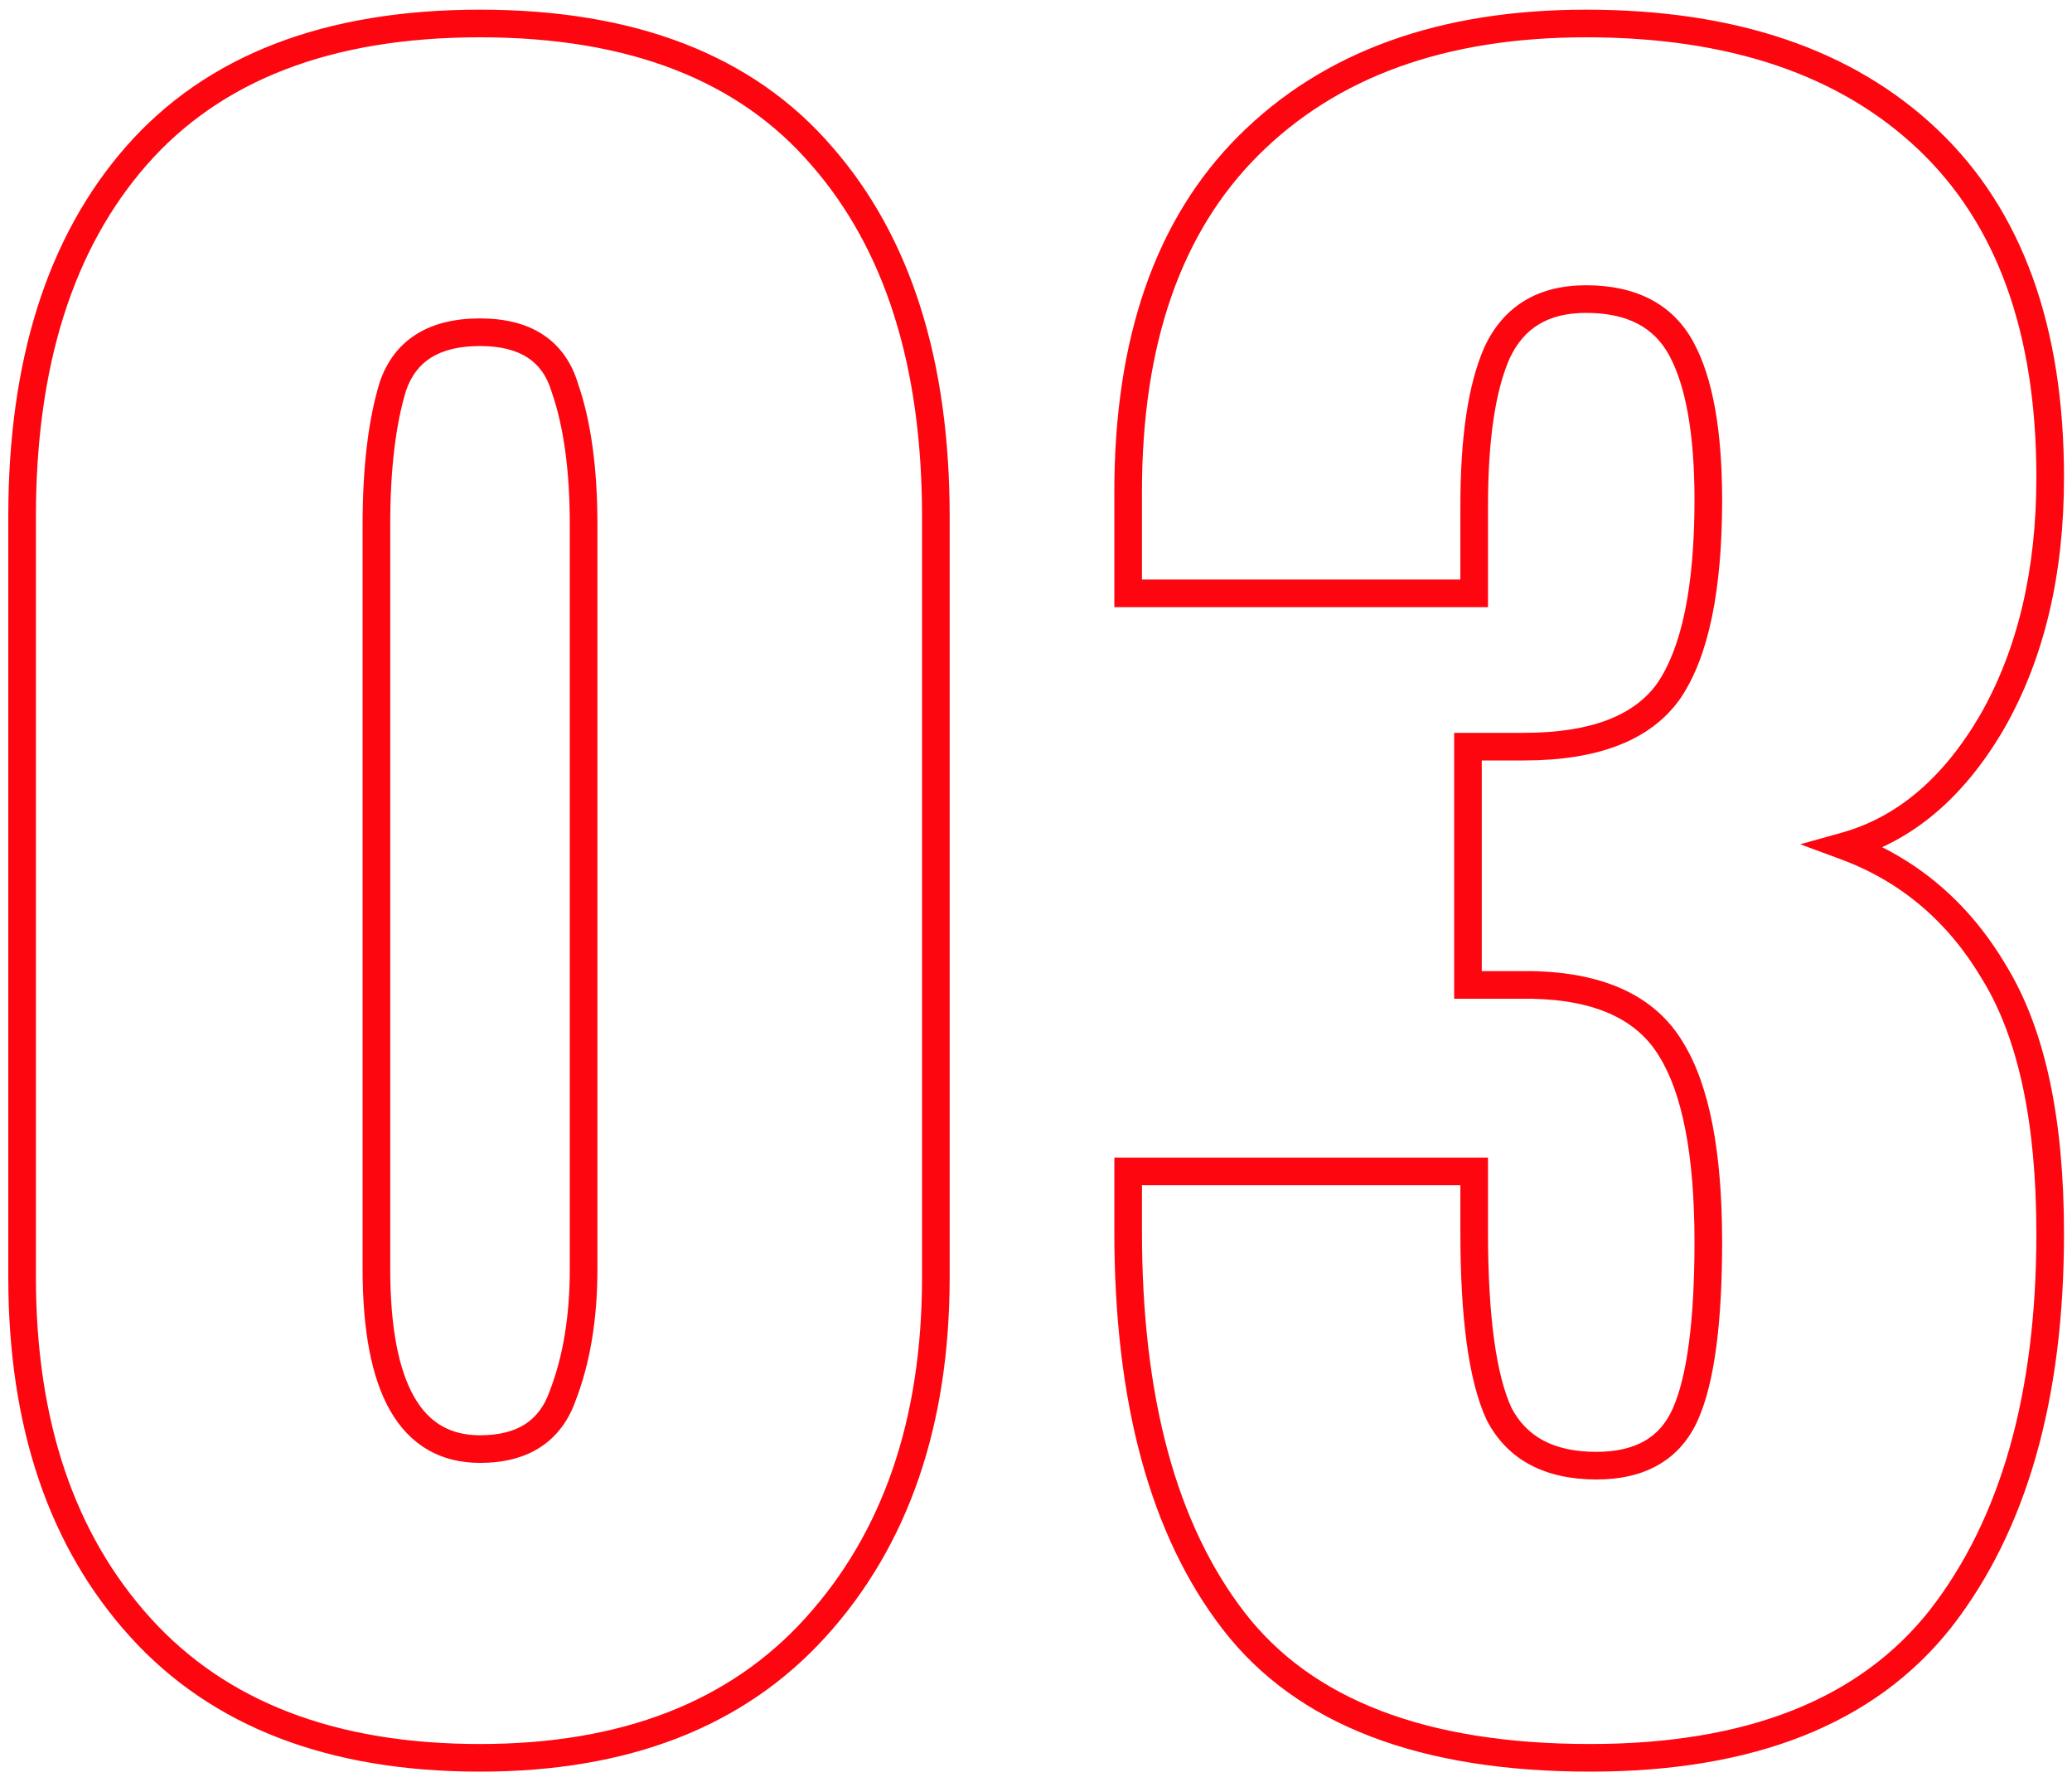<?xml version="1.0" encoding="UTF-8"?> <svg xmlns="http://www.w3.org/2000/svg" width="150" height="129" viewBox="0 0 150 129" fill="none"> <path d="M10.15 117.8L9.408 118.471L9.408 118.471L10.15 117.8ZM9.85 11.3L9.097 10.642L9.097 10.642L9.85 11.3ZM59.5 11.3L58.742 11.952L58.747 11.958L59.5 11.3ZM59.05 117.8L58.309 117.128L58.309 117.129L59.05 117.8ZM40.75 101L39.817 100.641L39.811 100.657L39.805 100.673L40.75 101ZM40.9 28.1L39.941 28.384L39.948 28.406L39.955 28.427L40.9 28.1ZM28.45 27.95L27.505 27.623L27.499 27.639L27.494 27.656L28.45 27.95ZM34.75 126.25C24.254 126.25 16.355 123.168 10.892 117.129L9.408 118.471C15.345 125.032 23.846 128.25 34.75 128.25V126.25ZM10.892 117.129C5.396 111.055 2.6 102.866 2.6 92.45H0.6C0.6 103.234 3.504 111.945 9.408 118.471L10.892 117.129ZM2.6 92.45L2.6 37.4H0.6L0.6 92.45H2.6ZM2.6 37.4C2.6 26.462 5.308 18.023 10.603 11.958L9.097 10.642C3.392 17.177 0.6 26.138 0.6 37.4H2.6ZM10.603 11.959C15.96 5.835 23.948 2.7 34.75 2.7V0.7C23.552 0.7 14.94 3.965 9.097 10.642L10.603 11.959ZM34.75 2.7C45.553 2.7 53.486 5.836 58.742 11.952L60.258 10.648C54.514 3.964 45.947 0.7 34.75 0.7V2.7ZM58.747 11.958C64.042 18.023 66.75 26.462 66.75 37.4H68.75C68.75 26.138 65.958 17.177 60.253 10.642L58.747 11.958ZM66.75 37.4V92.45H68.75V37.4H66.75ZM66.75 92.45C66.75 102.758 63.908 110.95 58.309 117.128L59.791 118.472C65.792 111.85 68.75 103.142 68.75 92.45H66.75ZM58.309 117.129C52.841 123.172 45.039 126.25 34.75 126.25V128.25C45.461 128.25 53.859 125.028 59.791 118.471L58.309 117.129ZM34.75 105.9C36.436 105.9 37.916 105.546 39.12 104.763C40.334 103.974 41.184 102.804 41.695 101.327L39.805 100.673C39.416 101.796 38.816 102.576 38.03 103.087C37.234 103.604 36.164 103.9 34.75 103.9V105.9ZM41.683 101.359C42.737 98.619 43.25 95.442 43.25 91.85H41.25C41.25 95.257 40.763 98.181 39.817 100.641L41.683 101.359ZM43.25 91.85V38H41.25V91.85H43.25ZM43.25 38C43.25 33.935 42.794 30.514 41.845 27.773L39.955 28.427C40.806 30.886 41.25 34.065 41.25 38H43.25ZM41.859 27.816C41.402 26.275 40.563 25.051 39.312 24.227C38.077 23.414 36.53 23.05 34.75 23.05V25.05C36.27 25.05 37.398 25.361 38.212 25.898C39.012 26.424 39.598 27.225 39.941 28.384L41.859 27.816ZM34.75 23.05C32.975 23.05 31.427 23.399 30.174 24.175C28.906 24.96 28.021 26.132 27.505 27.623L29.395 28.277C29.779 27.168 30.394 26.39 31.226 25.875C32.074 25.351 33.225 25.05 34.75 25.05V23.05ZM27.494 27.656C26.654 30.386 26.25 33.845 26.25 38H28.25C28.25 33.955 28.646 30.714 29.406 28.244L27.494 27.656ZM26.25 38V91.85H28.25V38H26.25ZM26.25 91.85C26.25 96.263 26.878 99.735 28.258 102.136C29.686 104.62 31.89 105.9 34.75 105.9V103.9C32.609 103.9 31.064 103.005 29.992 101.139C28.872 99.19 28.25 96.137 28.25 91.85H26.25ZM81.671 84.8V83.8H80.671V84.8H81.671ZM106.721 84.8H107.721V83.8H106.721V84.8ZM108.521 102.35L107.613 102.769L107.623 102.79L107.633 102.811L108.521 102.35ZM120.971 75.95L120.113 76.465L120.117 76.471L120.121 76.477L120.971 75.95ZM110.921 71.3L110.941 70.3L110.931 70.3H110.921V71.3ZM106.271 71.3H105.271V72.3H106.271V71.3ZM106.271 54.05V53.05H105.271V54.05H106.271ZM120.821 50L121.639 50.575L121.643 50.569L121.648 50.562L120.821 50ZM121.721 25.25L120.841 25.726L120.841 25.726L121.721 25.25ZM108.371 25.55L107.463 25.131L107.459 25.139L107.455 25.147L108.371 25.55ZM106.721 42.95V43.95H107.721V42.95H106.721ZM81.671 42.95H80.671V43.95H81.671V42.95ZM90.371 10.55L91.078 11.257L91.078 11.257L90.371 10.55ZM139.571 10.1L140.259 9.375L140.259 9.375L139.571 10.1ZM144.221 52.25L145.085 52.754L145.089 52.746L144.221 52.25ZM133.571 61.25L133.302 60.287L130.326 61.117L133.224 62.188L133.571 61.25ZM144.371 70.4L143.51 70.909L143.514 70.916L143.518 70.923L144.371 70.4ZM140.471 117.2L141.255 117.82L141.259 117.815L140.471 117.2ZM115.121 126.25C103.185 126.25 94.948 122.997 90.112 116.739L88.529 117.961C93.893 124.903 102.857 128.25 115.121 128.25V126.25ZM90.112 116.739C85.197 110.378 82.671 101.227 82.671 89.15H80.671C80.671 101.473 83.244 111.122 88.529 117.961L90.112 116.739ZM82.671 89.15V84.8H80.671V89.15H82.671ZM81.671 85.8H106.721V83.8H81.671V85.8ZM105.721 84.8V89.15H107.721V84.8H105.721ZM105.721 89.15C105.721 95.365 106.314 99.956 107.613 102.769L109.429 101.931C108.327 99.544 107.721 95.335 107.721 89.15H105.721ZM107.633 102.811C109.145 105.717 111.89 107.1 115.571 107.1V105.1C112.451 105.1 110.497 103.983 109.408 101.889L107.633 102.811ZM115.571 107.1C117.298 107.1 118.82 106.763 120.086 106.027C121.362 105.285 122.31 104.176 122.936 102.753L121.105 101.947C120.632 103.024 119.955 103.79 119.081 104.298C118.196 104.812 117.044 105.1 115.571 105.1V107.1ZM122.936 102.753C124.126 100.049 124.671 95.718 124.671 89.9H122.671C122.671 95.683 122.116 99.651 121.105 101.947L122.936 102.753ZM124.671 89.9C124.671 83.452 123.772 78.567 121.82 75.423L120.121 76.477C121.769 79.133 122.671 83.548 122.671 89.9H124.671ZM121.828 75.436C119.785 72.031 116.033 70.404 110.941 70.3L110.9 72.3C115.608 72.396 118.556 73.87 120.113 76.465L121.828 75.436ZM110.921 70.3H106.271V72.3H110.921V70.3ZM107.271 71.3V54.05H105.271V71.3H107.271ZM106.271 55.05H110.321V53.05H106.271V55.05ZM110.321 55.05C115.563 55.05 119.466 53.663 121.639 50.575L120.003 49.425C118.375 51.737 115.279 53.05 110.321 53.05V55.05ZM121.648 50.562C123.723 47.504 124.671 42.648 124.671 36.2H122.671C122.671 42.551 121.718 46.896 119.993 49.438L121.648 50.562ZM124.671 36.2C124.671 31.247 124.02 27.395 122.6 24.774L120.841 25.726C122.022 27.905 122.671 31.353 122.671 36.2H124.671ZM122.6 24.774C121.086 21.978 118.396 20.65 114.821 20.65V22.65C117.845 22.65 119.756 23.722 120.841 25.726L122.6 24.774ZM114.821 20.65C113.131 20.65 111.63 21.005 110.366 21.769C109.097 22.537 108.134 23.676 107.463 25.131L109.279 25.969C109.807 24.824 110.52 24.014 111.401 23.481C112.287 22.945 113.411 22.65 114.821 22.65V20.65ZM107.455 25.147C106.271 27.838 105.721 31.704 105.721 36.65H107.721C107.721 31.796 108.27 28.262 109.286 25.953L107.455 25.147ZM105.721 36.65V42.95H107.721V36.65H105.721ZM106.721 41.95H81.671V43.95H106.721V41.95ZM82.671 42.95V35.6H80.671V42.95H82.671ZM82.671 35.6C82.671 24.875 85.521 16.814 91.078 11.257L89.664 9.843C83.621 15.886 80.671 24.525 80.671 35.6H82.671ZM91.078 11.257C96.746 5.588 104.617 2.7 114.821 2.7V0.7C104.225 0.7 95.795 3.712 89.664 9.843L91.078 11.257ZM114.821 2.7C125.245 2.7 133.219 5.45 138.882 10.825L140.259 9.375C134.122 3.55 125.597 0.7 114.821 0.7V2.7ZM138.882 10.825C144.526 16.182 147.421 24.034 147.421 34.55H149.421C149.421 23.666 146.415 15.218 140.259 9.375L138.882 10.825ZM147.421 34.55C147.421 41.315 146.049 47.035 143.352 51.754L145.089 52.746C147.993 47.665 149.421 41.586 149.421 34.55H147.421ZM143.357 51.746C140.654 56.379 137.294 59.173 133.302 60.287L133.84 62.213C138.448 60.927 142.187 57.721 145.084 52.754L143.357 51.746ZM133.224 62.188C137.599 63.805 141.021 66.698 143.51 70.909L145.232 69.891C142.52 65.302 138.743 62.095 133.917 60.312L133.224 62.188ZM143.518 70.923C146.081 75.099 147.421 81.186 147.421 89.3H149.421C149.421 81.014 148.061 74.501 145.223 69.877L143.518 70.923ZM147.421 89.3C147.421 100.958 144.802 110.016 139.682 116.585L141.259 117.815C146.739 110.784 149.421 101.242 149.421 89.3H147.421ZM139.686 116.58C134.638 122.961 126.532 126.25 115.121 126.25V128.25C126.91 128.25 135.703 124.839 141.255 117.82L139.686 116.58Z" fill="#FD0610"></path> </svg> 